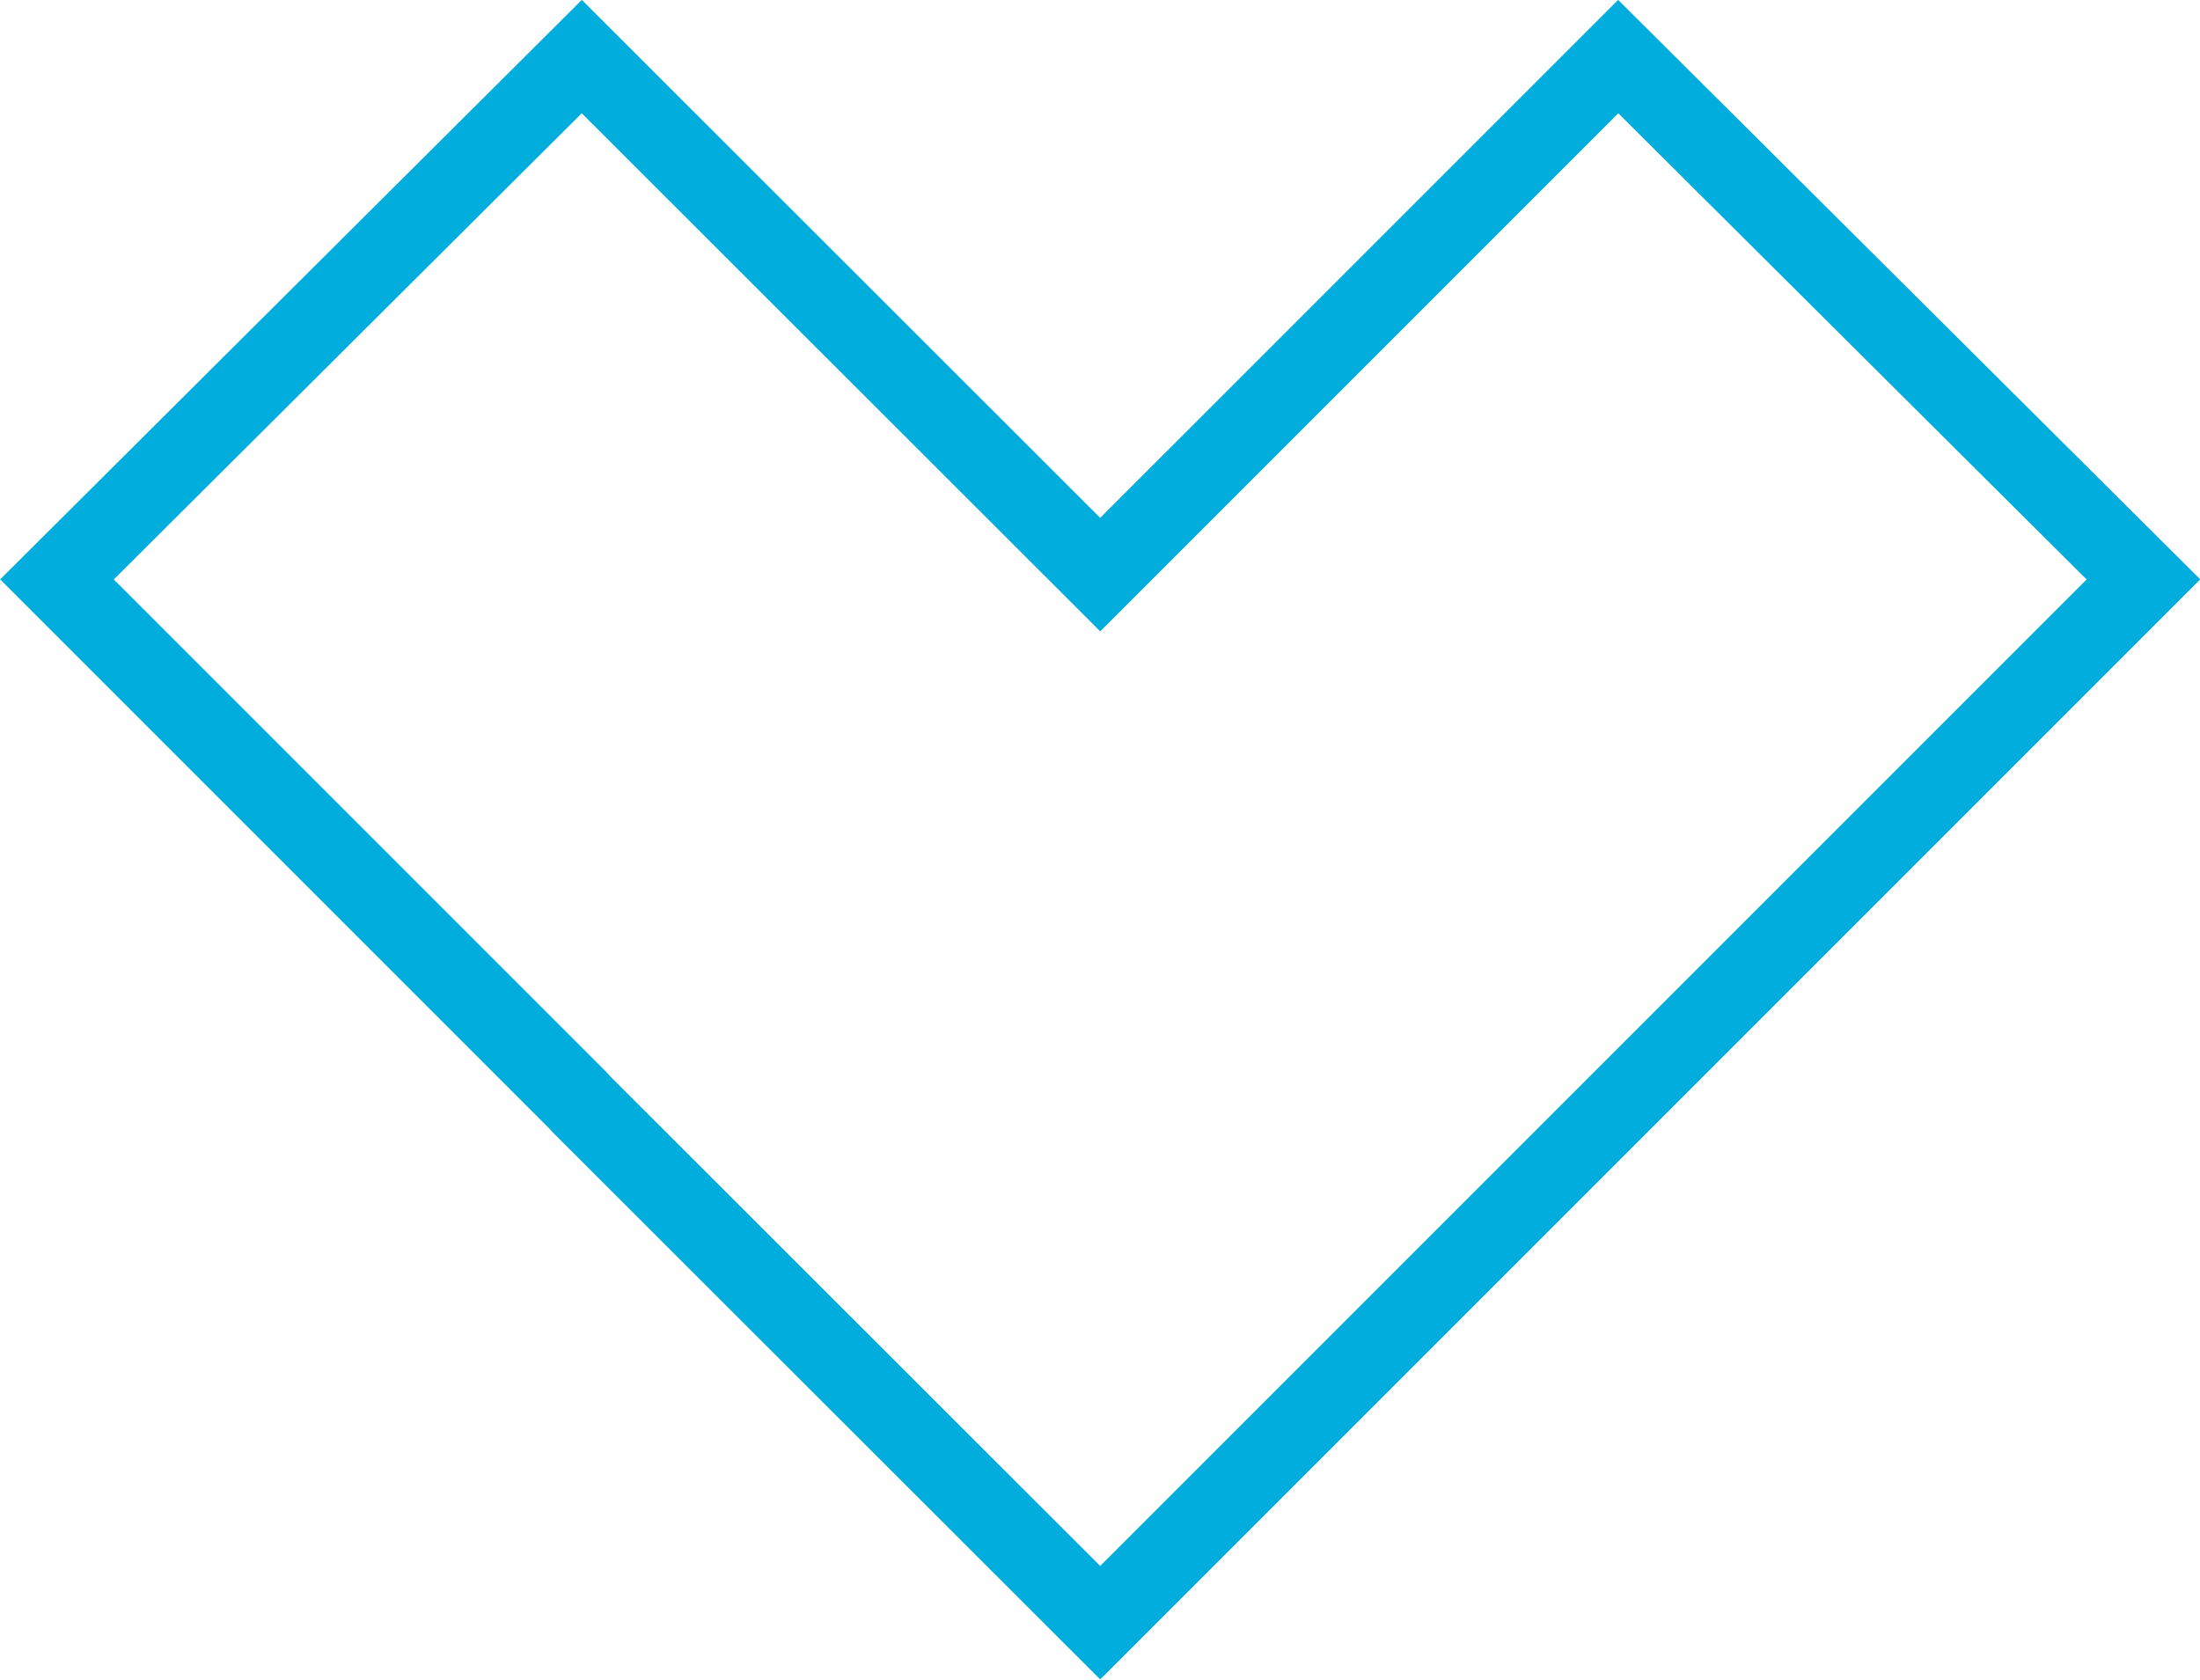 <?xml version="1.0" encoding="UTF-8"?>
<svg xmlns="http://www.w3.org/2000/svg" id="Layer_2" viewBox="0 0 54.83 41.86">
  <defs>
    <style>.cls-1{fill:none;stroke:#00addc;stroke-miterlimit:10;stroke-width:2px;}</style>
  </defs>
  <g id="Layer_1-2">
    <polygon id="Heart" class="cls-1" points="40.33 1.41 27.42 14.32 14.5 1.41 1.42 14.44 14.39 27.41 14.5 27.53 27.42 40.44 40.33 27.53 40.45 27.41 53.42 14.44 40.33 1.41"></polygon>
  </g>
</svg>
